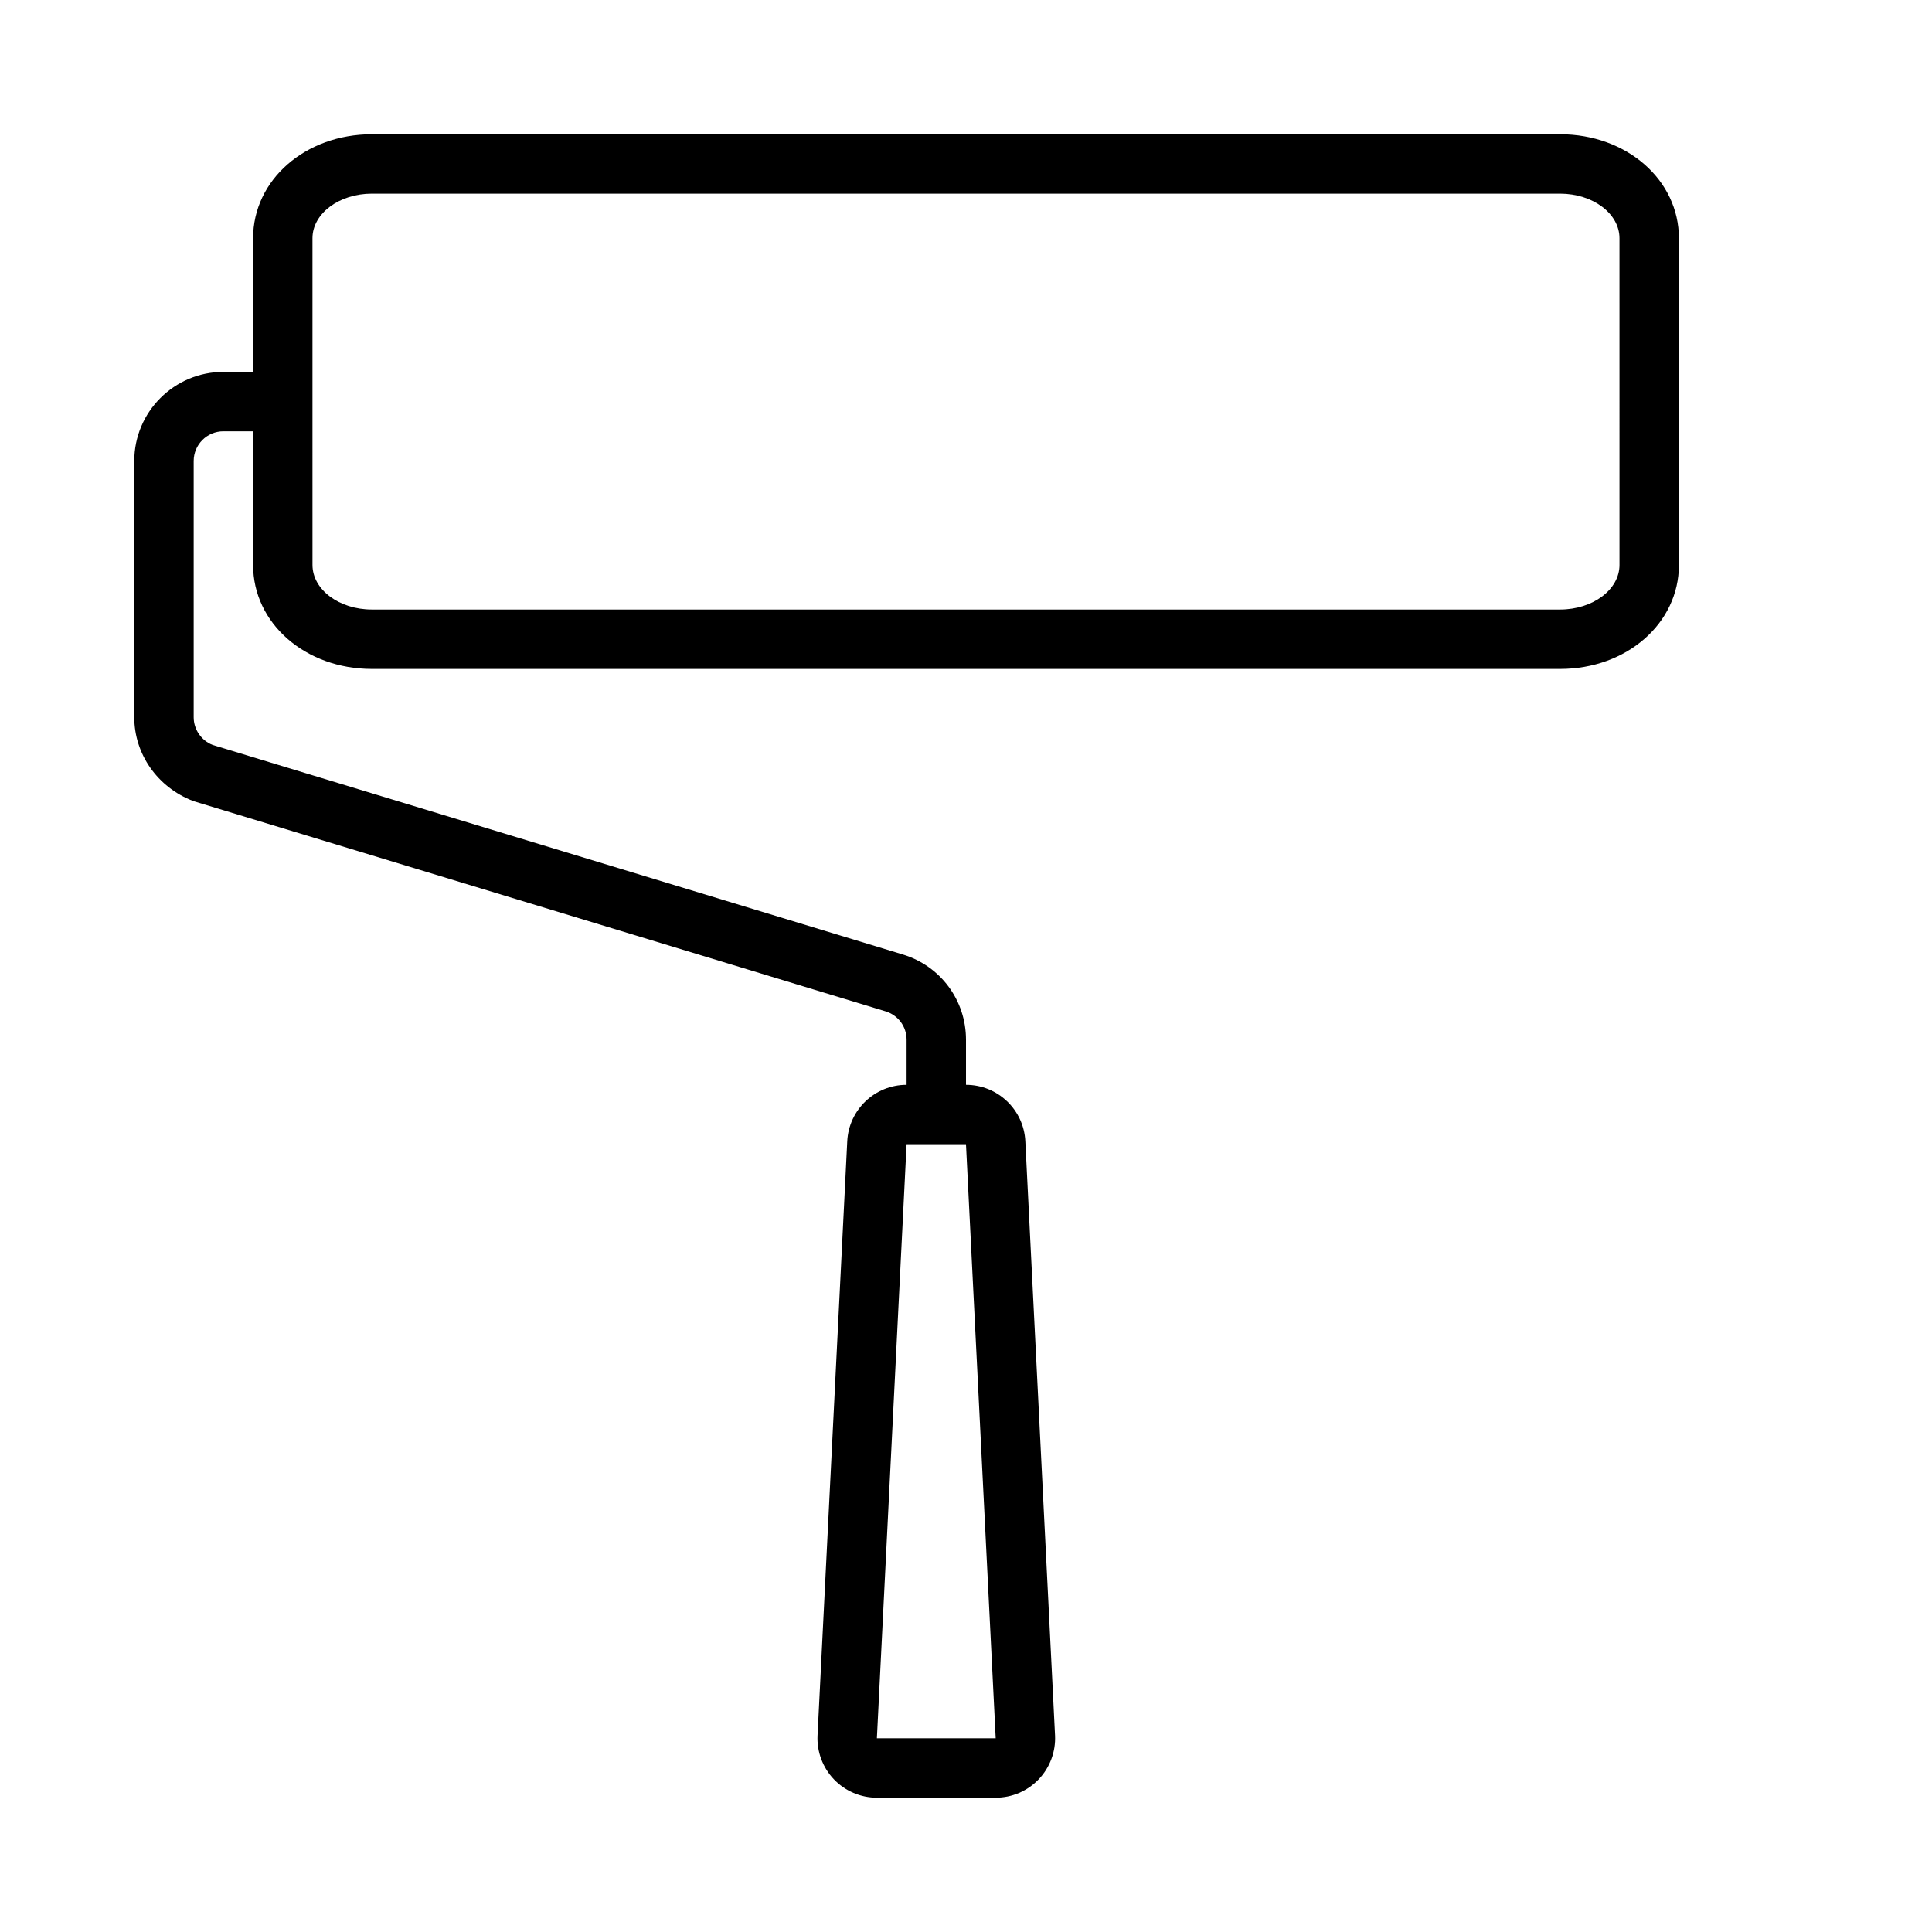 <?xml version="1.0" encoding="UTF-8"?>
<!-- Uploaded to: SVG Repo, www.svgrepo.com, Generator: SVG Repo Mixer Tools -->
<svg fill="#000000" width="800px" height="800px" version="1.1" viewBox="144 144 512 512" xmlns="http://www.w3.org/2000/svg">
 <path d="m557.44 179.58h-314.88c-17.656 0-31.488 12.102-31.488 27.551v35.426h-7.871c-13.023 0-23.617 10.594-23.617 23.617v67.902c0 9.711 6.09 18.566 15.676 22.23l183.42 55.703c3.332 1.016 5.578 4.039 5.578 7.527v11.949c-8.391 0-15.305 6.578-15.727 14.957l-7.871 157.44c-0.215 4.305 1.344 8.512 4.316 11.637 2.977 3.121 7.098 4.891 11.41 4.891h31.488c4.312 0 8.434-1.77 11.406-4.894s4.531-7.332 4.316-11.637l-7.871-157.44c-0.418-8.375-7.336-14.953-15.723-14.953v-11.945c0-10.469-6.734-19.551-16.75-22.594l-182.88-55.523c-3.012-1.16-5.043-4.113-5.043-7.348v-67.902c0-4.344 3.531-7.875 7.875-7.875h7.871v35.426c0 15.449 13.832 27.551 31.488 27.551h314.88c17.656 0 31.488-12.102 31.488-27.551v-86.594c-0.004-15.449-13.832-27.551-31.492-27.551zm-149.57 425.09h-31.488l7.871-157.44h15.742zm165.31-310.95c0 6.519-7.051 11.809-15.746 11.809h-314.88c-8.695 0-15.742-5.285-15.742-11.809l-0.004-35.426v-51.168c0-6.519 7.051-11.809 15.746-11.809h314.88c8.695 0 15.742 5.285 15.742 11.809z"/>
</svg>